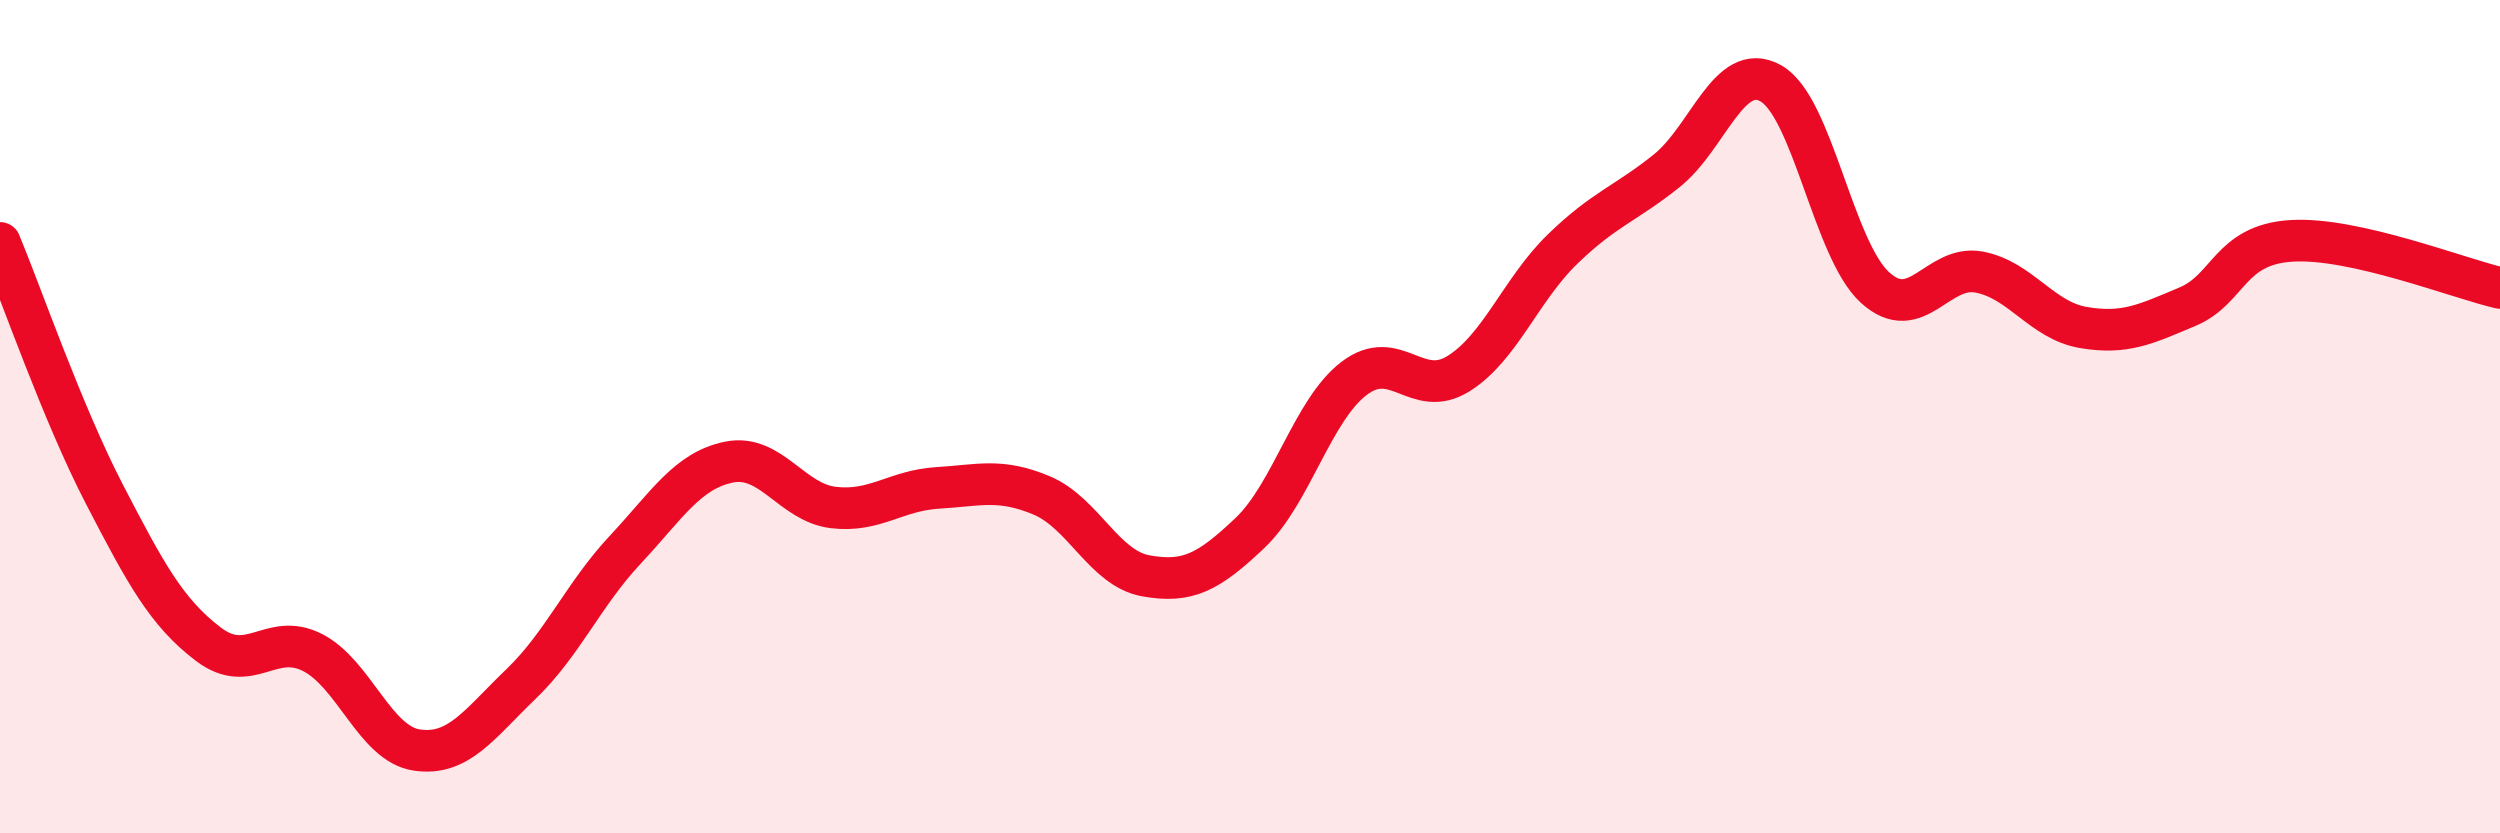 
    <svg width="60" height="20" viewBox="0 0 60 20" xmlns="http://www.w3.org/2000/svg">
      <path
        d="M 0,5.83 C 0.5,7.03 1.5,9.92 2.5,11.85 C 3.5,13.78 4,14.7 5,15.46 C 6,16.22 6.5,15.15 7.5,15.66 C 8.5,16.17 9,17.85 10,18 C 11,18.15 11.5,17.38 12.5,16.42 C 13.5,15.46 14,14.27 15,13.2 C 16,12.13 16.5,11.29 17.5,11.09 C 18.5,10.89 19,12.06 20,12.18 C 21,12.3 21.5,11.77 22.5,11.71 C 23.5,11.65 24,11.47 25,11.89 C 26,12.31 26.5,13.64 27.5,13.82 C 28.5,14 29,13.74 30,12.79 C 31,11.84 31.5,9.84 32.5,9.08 C 33.5,8.32 34,9.59 35,8.97 C 36,8.35 36.5,6.95 37.5,5.98 C 38.5,5.01 39,4.9 40,4.1 C 41,3.3 41.5,1.44 42.5,2 C 43.5,2.56 44,5.99 45,6.9 C 46,7.81 46.5,6.34 47.5,6.53 C 48.5,6.72 49,7.69 50,7.86 C 51,8.03 51.5,7.78 52.5,7.36 C 53.5,6.94 53.5,5.87 55,5.78 C 56.5,5.69 59,6.68 60,6.91L60 20L0 20Z"
        fill="#EB0A25"
        opacity="0.1"
        stroke-linecap="round"
        stroke-linejoin="round"
      />
      <path
        d="M 0,5.83 C 0.5,7.03 1.5,9.92 2.5,11.85 C 3.5,13.78 4,14.7 5,15.46 C 6,16.22 6.5,15.15 7.5,15.66 C 8.5,16.17 9,17.85 10,18 C 11,18.15 11.5,17.38 12.5,16.42 C 13.5,15.46 14,14.27 15,13.2 C 16,12.13 16.5,11.29 17.5,11.09 C 18.5,10.89 19,12.06 20,12.18 C 21,12.3 21.5,11.77 22.5,11.71 C 23.5,11.65 24,11.47 25,11.89 C 26,12.31 26.5,13.64 27.5,13.82 C 28.5,14 29,13.74 30,12.79 C 31,11.84 31.5,9.84 32.5,9.08 C 33.5,8.32 34,9.59 35,8.97 C 36,8.35 36.5,6.95 37.5,5.98 C 38.5,5.01 39,4.9 40,4.1 C 41,3.3 41.5,1.44 42.5,2 C 43.5,2.56 44,5.99 45,6.9 C 46,7.81 46.5,6.34 47.5,6.53 C 48.5,6.72 49,7.69 50,7.86 C 51,8.03 51.5,7.78 52.5,7.36 C 53.5,6.94 53.5,5.87 55,5.78 C 56.5,5.69 59,6.68 60,6.91"
        stroke="#EB0A25"
        stroke-width="1"
        fill="none"
        stroke-linecap="round"
        stroke-linejoin="round"
      />
    </svg>
  